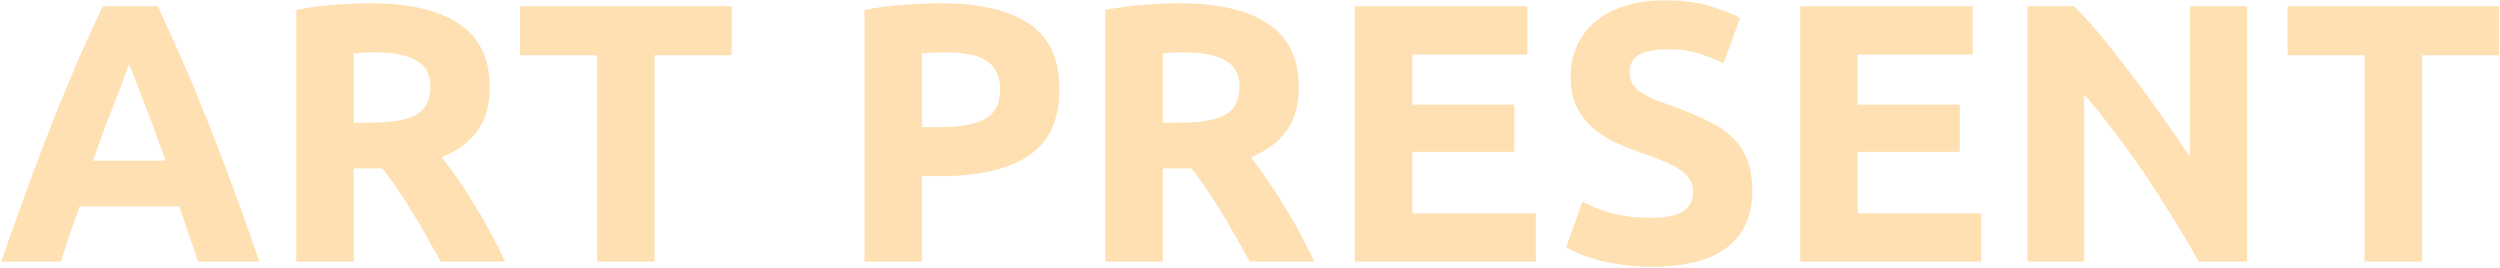 <?xml version="1.0" encoding="UTF-8"?> <svg xmlns="http://www.w3.org/2000/svg" width="1000" height="107" viewBox="0 0 1000 107" fill="none"><path d="M79.195 104.651C78.114 101.113 76.886 97.477 75.51 93.742C74.232 90.008 72.955 86.273 71.677 82.539H31.874C30.597 86.273 29.27 90.008 27.894 93.742C26.616 97.477 25.437 101.113 24.356 104.651H0.474C4.307 93.644 7.943 83.472 11.383 74.136C14.823 64.799 18.164 56.003 21.407 47.748C24.749 39.493 27.992 31.68 31.137 24.309C34.38 16.839 37.722 9.567 41.161 2.491H63.127C66.468 9.567 69.761 16.839 73.004 24.309C76.247 31.68 79.49 39.493 82.733 47.748C86.075 56.003 89.466 64.799 92.905 74.136C96.345 83.472 99.981 93.644 103.814 104.651H79.195ZM51.628 25.635C51.137 27.11 50.4 29.124 49.417 31.68C48.434 34.235 47.304 37.183 46.026 40.525C44.749 43.866 43.324 47.551 41.751 51.581C40.277 55.61 38.754 59.836 37.181 64.259H66.223C64.65 59.836 63.127 55.61 61.653 51.581C60.178 47.551 58.753 43.866 57.377 40.525C56.1 37.183 54.97 34.235 53.987 31.68C53.004 29.124 52.218 27.11 51.628 25.635ZM148.438 1.311C163.77 1.311 175.514 4.063 183.671 9.567C191.828 14.972 195.907 23.424 195.907 34.923C195.907 42.097 194.236 47.945 190.894 52.465C187.651 56.888 182.934 60.377 176.742 62.932C178.806 65.487 180.968 68.436 183.229 71.777C185.489 75.02 187.7 78.46 189.863 82.096C192.123 85.634 194.285 89.369 196.349 93.3C198.413 97.133 200.329 100.917 202.098 104.651H176.3C174.433 101.31 172.516 97.919 170.551 94.48C168.683 91.04 166.718 87.698 164.654 84.455C162.688 81.212 160.723 78.165 158.757 75.315C156.792 72.367 154.826 69.713 152.861 67.355H141.509V104.651H118.512V3.965C123.524 2.982 128.684 2.294 133.991 1.901C139.396 1.508 144.212 1.311 148.438 1.311ZM149.765 20.918C148.094 20.918 146.571 20.967 145.195 21.065C143.917 21.164 142.689 21.262 141.509 21.36V49.075H147.996C156.644 49.075 162.836 47.994 166.571 45.832C170.305 43.669 172.172 39.984 172.172 34.775C172.172 29.763 170.256 26.225 166.423 24.161C162.688 21.999 157.136 20.918 149.765 20.918ZM292.646 2.491V22.097H261.836V104.651H238.839V22.097H208.028V2.491H292.646ZM376.452 1.311C391.685 1.311 403.381 4.014 411.538 9.419C419.695 14.726 423.773 23.473 423.773 35.66C423.773 47.945 419.646 56.839 411.39 62.342C403.135 67.748 391.341 70.45 376.01 70.45H368.787V104.651H345.789V3.965C350.802 2.982 356.109 2.294 361.71 1.901C367.312 1.508 372.226 1.311 376.452 1.311ZM377.926 20.918C376.256 20.918 374.585 20.967 372.914 21.065C371.342 21.164 369.966 21.262 368.787 21.36V50.844H376.01C383.971 50.844 389.966 49.763 393.995 47.601C398.024 45.438 400.039 41.409 400.039 35.512C400.039 32.662 399.499 30.304 398.418 28.436C397.435 26.569 395.961 25.095 393.995 24.014C392.128 22.834 389.818 22.048 387.066 21.655C384.315 21.164 381.268 20.918 377.926 20.918ZM472.061 1.311C487.392 1.311 499.137 4.063 507.294 9.567C515.451 14.972 519.53 23.424 519.53 34.923C519.53 42.097 517.859 47.945 514.517 52.465C511.274 56.888 506.557 60.377 500.365 62.932C502.429 65.487 504.591 68.436 506.852 71.777C509.112 75.02 511.323 78.46 513.485 82.096C515.746 85.634 517.908 89.369 519.972 93.3C522.036 97.133 523.952 100.917 525.721 104.651H499.923C498.056 101.31 496.139 97.919 494.174 94.48C492.306 91.04 490.341 87.698 488.277 84.455C486.311 81.212 484.346 78.165 482.38 75.315C480.415 72.367 478.449 69.713 476.483 67.355H465.132V104.651H442.135V3.965C447.147 2.982 452.307 2.294 457.614 1.901C463.019 1.508 467.835 1.311 472.061 1.311ZM473.388 20.918C471.717 20.918 470.194 20.967 468.818 21.065C467.54 21.164 466.312 21.262 465.132 21.36V49.075H471.619C480.267 49.075 486.459 47.994 490.193 45.832C493.928 43.669 495.795 39.984 495.795 34.775C495.795 29.763 493.879 26.225 490.046 24.161C486.311 21.999 480.759 20.918 473.388 20.918ZM541.936 104.651V2.491H610.928V21.802H564.933V41.851H605.768V60.721H564.933V85.34H614.318V104.651H541.936ZM660.673 87.109C663.916 87.109 666.57 86.863 668.634 86.371C670.796 85.782 672.516 85.045 673.793 84.16C675.071 83.177 675.955 82.047 676.447 80.77C676.938 79.492 677.184 78.067 677.184 76.495C677.184 73.153 675.611 70.401 672.466 68.239C669.322 65.979 663.916 63.571 656.25 61.016C652.909 59.836 649.568 58.51 646.226 57.035C642.885 55.463 639.887 53.547 637.234 51.286C634.58 48.927 632.418 46.126 630.747 42.883C629.076 39.542 628.241 35.512 628.241 30.795C628.241 26.078 629.126 21.852 630.895 18.117C632.664 14.284 635.17 11.041 638.413 8.387C641.656 5.734 645.587 3.719 650.206 2.343C654.825 0.869 660.034 0.132 665.833 0.132C672.712 0.132 678.658 0.869 683.67 2.343C688.682 3.817 692.81 5.439 696.053 7.208L689.42 25.34C686.569 23.866 683.375 22.589 679.837 21.508C676.398 20.328 672.221 19.739 667.307 19.739C661.803 19.739 657.823 20.525 655.366 22.097C653.007 23.572 651.828 25.881 651.828 29.026C651.828 30.893 652.27 32.466 653.155 33.743C654.039 35.021 655.268 36.2 656.84 37.281C658.511 38.264 660.378 39.198 662.442 40.082C664.604 40.868 666.963 41.704 669.518 42.588C674.825 44.554 679.444 46.52 683.375 48.485C687.307 50.352 690.55 52.564 693.105 55.119C695.759 57.674 697.724 60.672 699.002 64.111C700.279 67.551 700.918 71.728 700.918 76.642C700.918 86.175 697.577 93.595 690.894 98.902C684.211 104.111 674.137 106.715 660.673 106.715C656.152 106.715 652.074 106.42 648.437 105.831C644.801 105.339 641.558 104.701 638.708 103.914C635.956 103.128 633.548 102.293 631.484 101.408C629.519 100.524 627.848 99.688 626.472 98.902L632.958 80.622C636.005 82.293 639.74 83.816 644.162 85.192C648.683 86.47 654.187 87.109 660.673 87.109ZM720.087 104.651V2.491H789.079V21.802H743.084V41.851H783.919V60.721H743.084V85.34H792.469V104.651H720.087ZM879.512 104.651C872.927 92.956 865.802 81.409 858.136 70.008C850.47 58.608 842.313 47.846 833.665 37.724V104.651H810.962V2.491H829.684C832.927 5.734 836.515 9.714 840.446 14.431C844.377 19.149 848.357 24.21 852.387 29.616C856.514 34.923 860.593 40.475 864.622 46.274C868.652 51.974 872.436 57.478 875.974 62.785V2.491H898.823V104.651H879.512ZM999.637 2.491V22.097H968.826V104.651H945.829V22.097H915.019V2.491H999.637Z" fill="#FFE0B3"></path></svg> 